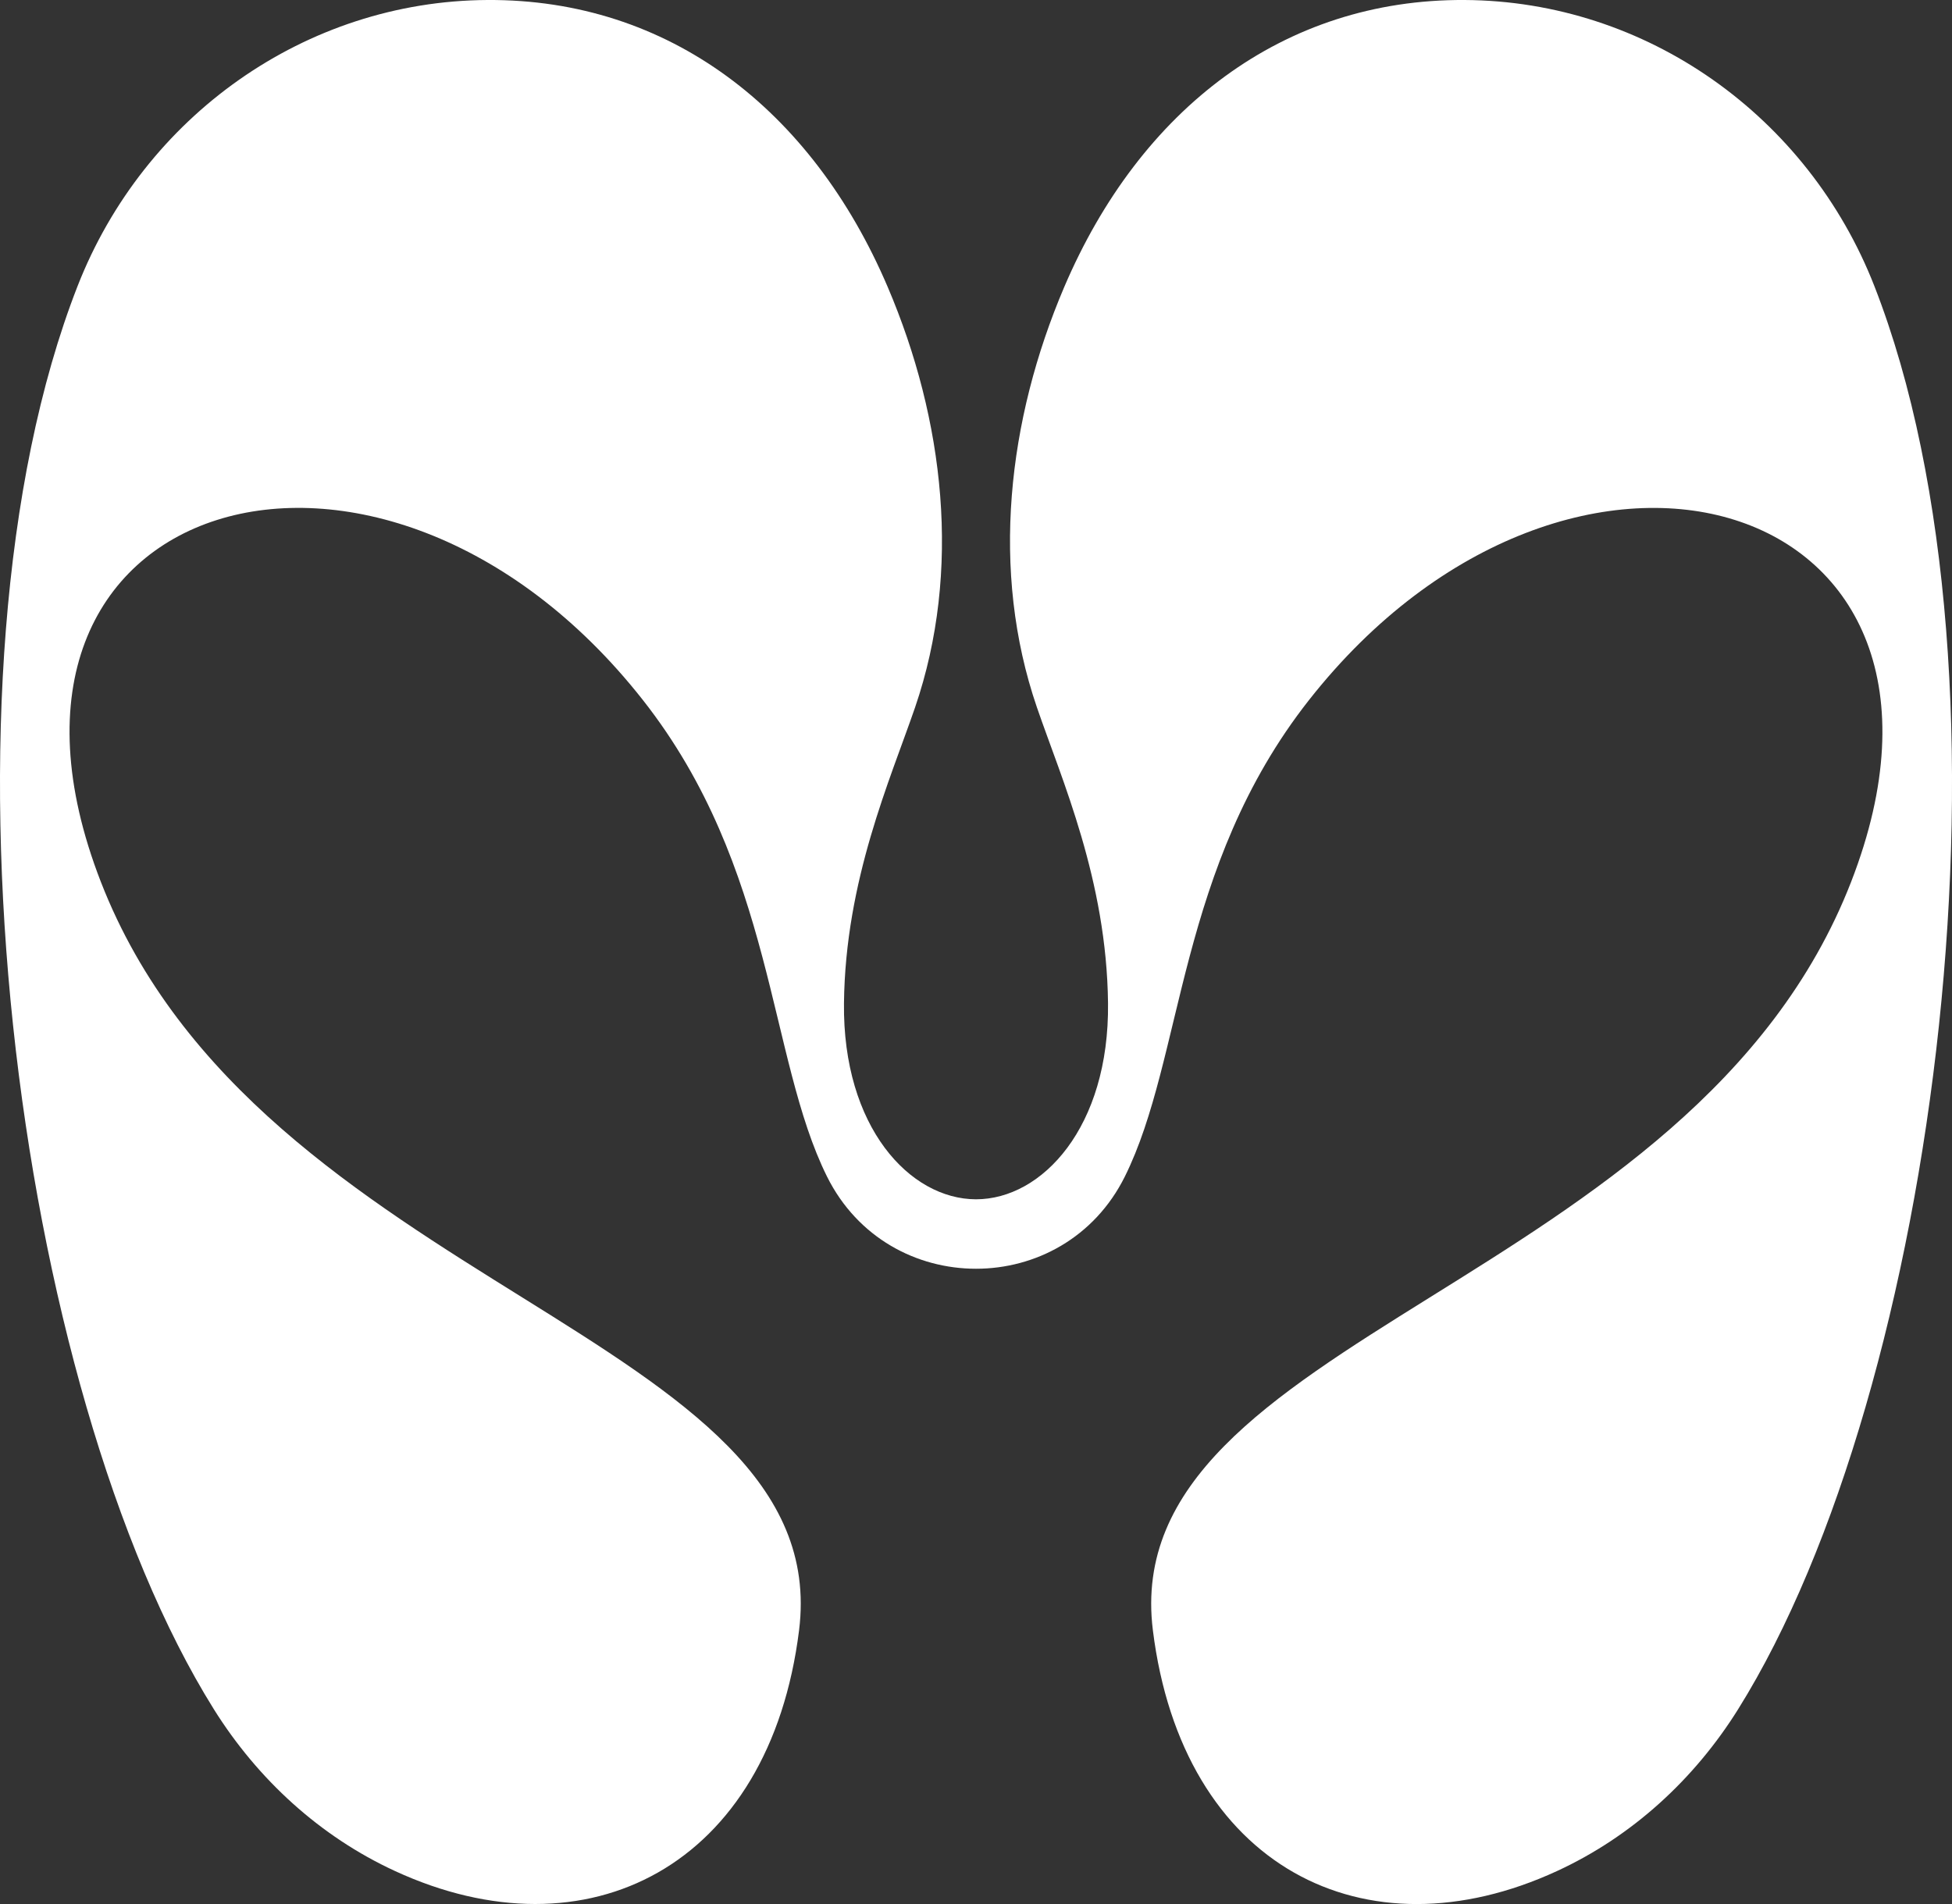 <svg width="41" height="40" viewBox="0 0 41 40" fill="none" xmlns="http://www.w3.org/2000/svg">
<rect x="0" y="0" width="41" height="40" fill="#333333" stroke="none"/>
<g clip-path="url(#clip0_429_2)">
<path d="M20.5 25.195C21.89 25.195 23.302 23.678 23.273 21.076C23.245 18.489 22.303 16.385 21.779 14.859C20.796 11.992 21.165 8.815 22.354 6.028C23.949 2.292 26.955 -0.022 30.764 -0C34.585 0.022 37.975 2.442 39.369 6.009C42.6 14.278 40.712 29.181 36.507 35.909C35.586 37.383 34.277 38.583 32.7 39.309C28.669 41.167 24.833 39.216 24.215 34.248C23.444 28.047 35.561 27.076 38.882 18.524C42.051 10.362 33.009 7.696 27.495 14.706C24.722 18.23 24.868 22.221 23.626 24.718C22.984 26.009 21.741 26.655 20.499 26.654C19.256 26.654 18.014 26.009 17.371 24.718C16.13 22.222 16.276 18.232 13.503 14.706C7.99 7.695 -1.052 10.361 2.117 18.523C5.438 27.075 17.555 28.045 16.784 34.247C16.166 39.215 12.329 41.166 8.299 39.308C6.723 38.582 5.414 37.382 4.492 35.908C0.289 29.181 -1.599 14.278 1.63 6.009C3.024 2.442 6.415 0.022 10.236 -0C14.045 -0.022 17.051 2.292 18.645 6.028C19.835 8.815 20.203 11.992 19.221 14.859C18.697 16.385 17.755 18.49 17.727 21.076C17.698 23.678 19.11 25.193 20.5 25.195Z" fill="white"/>
</g>
<defs>
<clipPath id="clip0_429_2">
<rect width="41" height="40" fill="white"/>
</clipPath>
</defs>
</svg>

